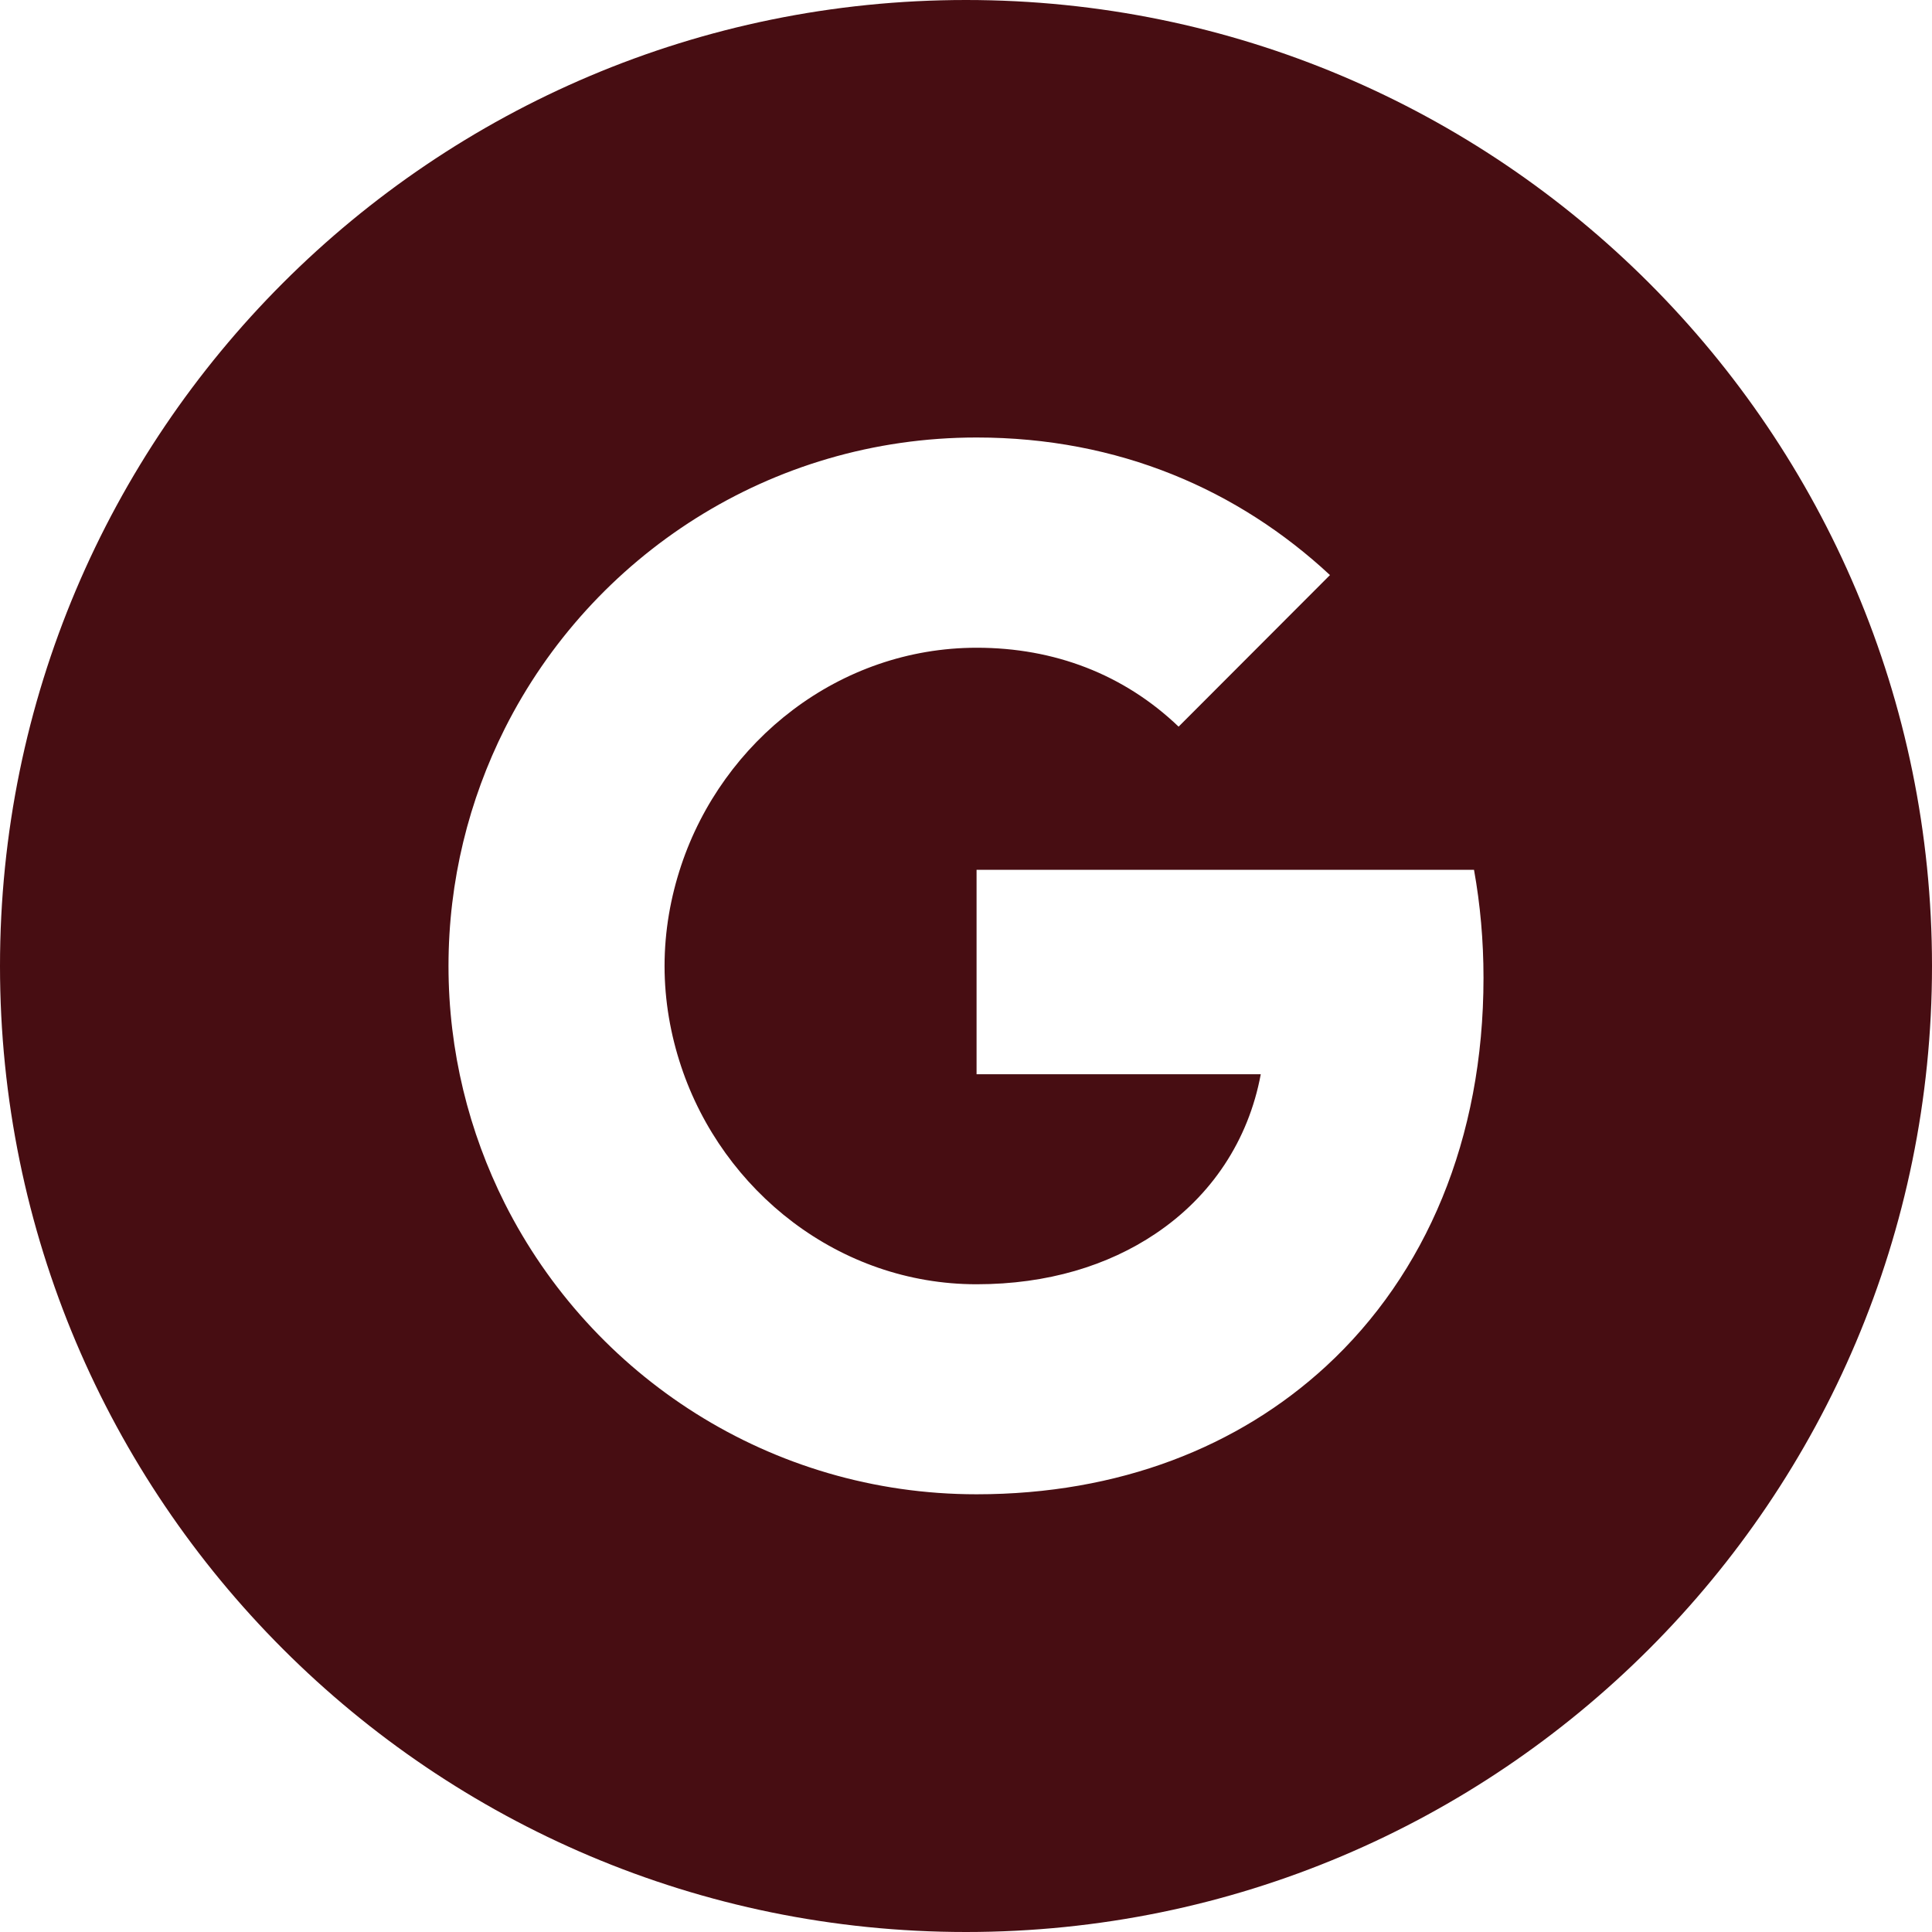 <?xml version="1.0" encoding="UTF-8" standalone="no"?>
<!-- Uploaded to: SVG Repo, www.svgrepo.com, Generator: SVG Repo Mixer Tools -->

<svg
   fill="#000000"
   width="700"
   height="700"
   viewBox="0 0 896 896"
   class="icon"
   version="1.1"
   id="svg4291"
   sodipodi:docname="google.svg"
   inkscape:version="1.2.2 (b0a8486541, 2022-12-01)"
   xmlns:inkscape="http://www.inkscape.org/namespaces/inkscape"
   xmlns:sodipodi="http://sodipodi.sourceforge.net/DTD/sodipodi-0.dtd"
   xmlns="http://www.w3.org/2000/svg"
   xmlns:svg="http://www.w3.org/2000/svg">
  <defs
     id="defs4295" />
  <sodipodi:namedview
     id="namedview4293"
     pagecolor="#ffffff"
     bordercolor="#666666"
     borderopacity="1.0"
     inkscape:showpageshadow="2"
     inkscape:pageopacity="0.0"
     inkscape:pagecheckerboard="0"
     inkscape:deskcolor="#d1d1d1"
     showgrid="false"
     inkscape:zoom="0.834386"
     inkscape:cx="-6.5916734"
     inkscape:cy="478.19594"
     inkscape:window-width="1865"
     inkscape:window-height="1131"
     inkscape:window-x="55"
     inkscape:window-y="32"
     inkscape:window-maximized="1"
     inkscape:current-layer="svg4291" />
  <path
     d="M 448,0 C 200.6,0 0,200.6 0,448 0,695.4 200.6,896 448,896 695.4,896 896,695.4 896,448 896,200.6 695.4,0 448,0 Z M 615,633.6 C 574.4,671 519,693 452.9,693 357.2,693 274.4,638.1 234.1,558.1 217.5,525 208,487.6 208,448 c 0,-39.6 9.5,-77 26.1,-110.1 40.3,-80.1 123.1,-135 218.8,-135 66,0 121.4,24.3 163.9,63.8 L 546.6,337 c -25.4,-24.3 -57.7,-36.6 -93.6,-36.6 -63.8,0 -117.8,43.1 -137.1,101 -4.9,14.7 -7.7,30.4 -7.7,46.6 0,16.2 2.8,31.9 7.7,46.6 19.3,57.9 73.3,101 137,101 33,0 61,-8.7 82.9,-23.4 26,-17.4 43.2,-43.3 48.9,-74 H 452.9 v -94.8 h 230.7 c 2.9,16.1 4.4,32.8 4.4,50.1 0,74.7 -26.7,137.4 -73,180.1 z"
     id="path4289"
     style="fill:#470d12;fill-opacity:1" />
</svg>
